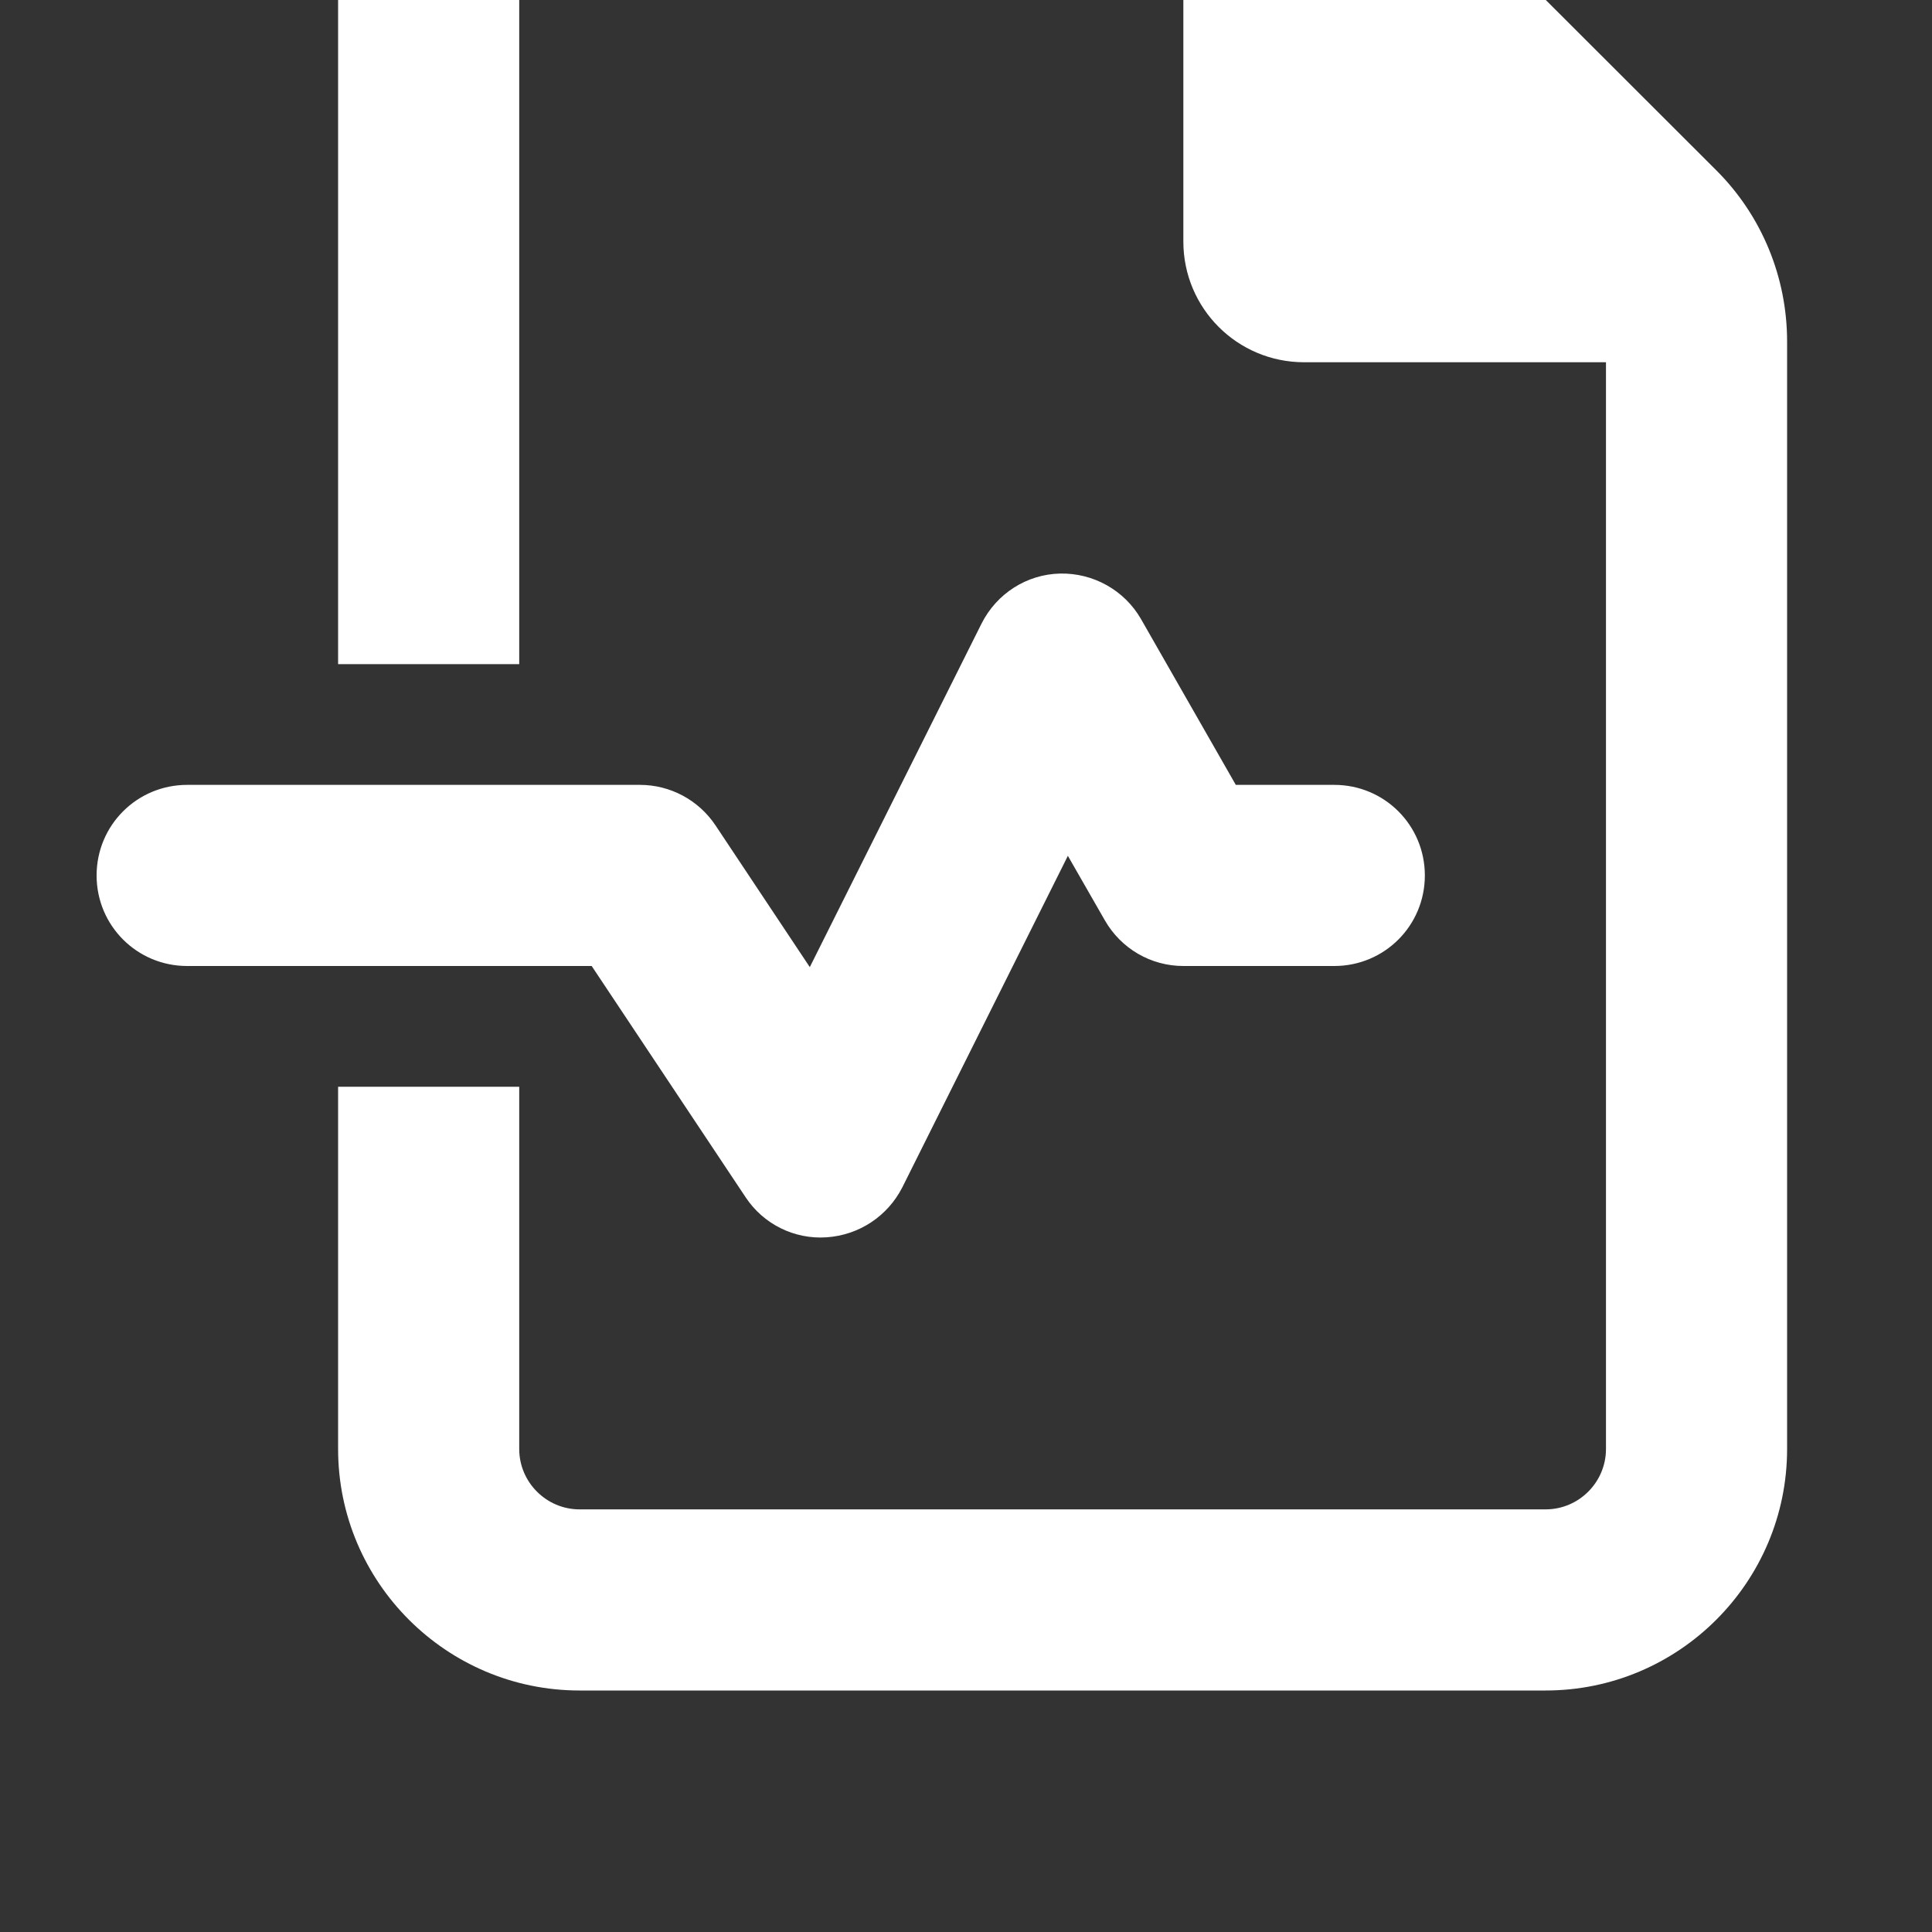 <svg width="40" height="40" viewBox="0 0 40 40" fill="none" xmlns="http://www.w3.org/2000/svg">
<rect x="0" y="0" width="40" height="40" fill="#333333" stroke="none"/>
<g clip-path="url(#clip0_2241_5582)">
<path d="M32 31.25H12C11.312 31.25 10.75 30.688 10.75 30V22.5H7V30C7 32.758 9.242 35 12 35H32C34.758 35 37 32.758 37 30V7.07C37 5.742 36.477 4.469 35.539 3.531L28.461 -3.539C27.523 -4.477 26.258 -5 24.93 -5H12C9.242 -5 7 -2.758 7 0V13.75H10.75V0C10.75 -0.688 11.312 -1.25 12 -1.25H24.5V5C24.5 6.383 25.617 7.5 27 7.5H33.25V30C33.25 30.688 32.688 31.25 32 31.25ZM23.625 12.82C23.281 12.219 22.633 11.859 21.945 11.875C21.258 11.891 20.633 12.289 20.32 12.914L16.766 20.023L14.812 17.086C14.461 16.562 13.875 16.25 13.25 16.25H3.875C2.836 16.25 2 17.086 2 18.125C2 19.164 2.836 20 3.875 20H12.25L15.438 24.789C15.805 25.344 16.445 25.664 17.117 25.617C17.789 25.57 18.375 25.18 18.68 24.586L22.109 17.719L22.875 19.055C23.211 19.641 23.828 20 24.5 20H27.625C28.664 20 29.5 19.164 29.5 18.125C29.5 17.086 28.664 16.25 27.625 16.25H25.586L23.625 12.82Z" fill="white"/>
</g>
<defs>
<clipPath id="clip0_2241_5582">
<rect width="40" height="40" fill="white"/>
</clipPath>
</defs>
</svg>
